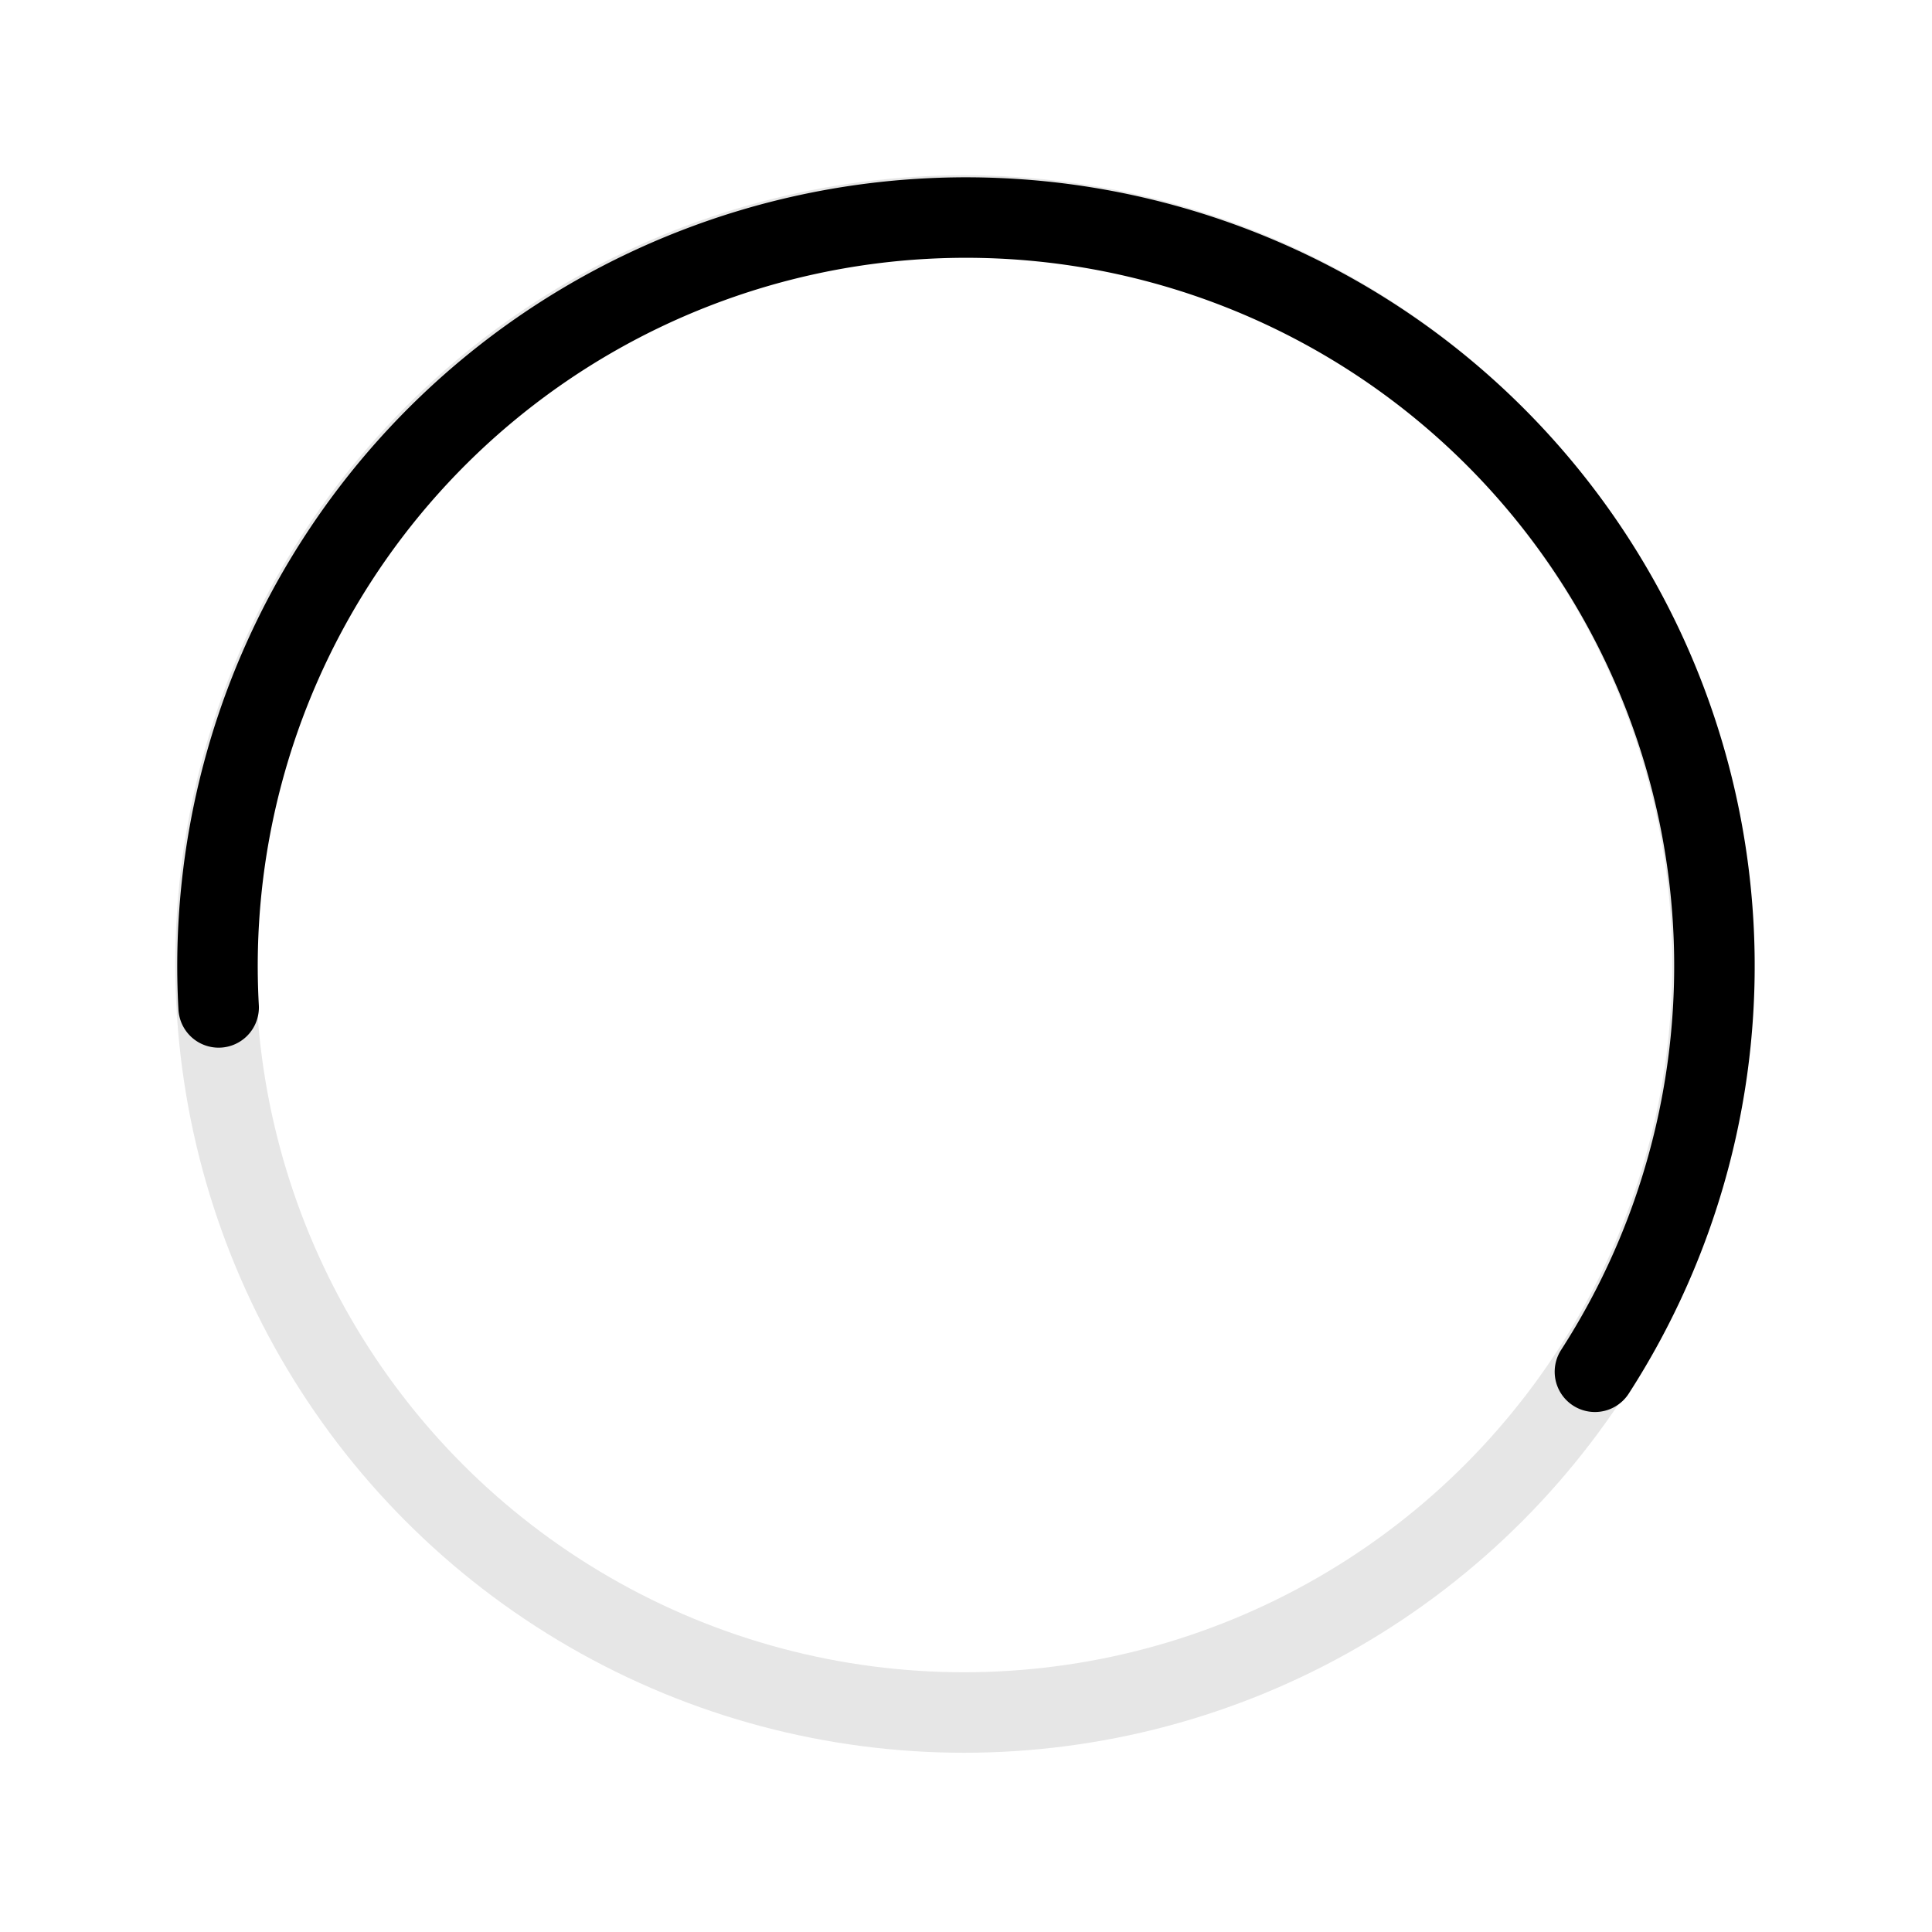 <svg xmlns="http://www.w3.org/2000/svg" width="144" height="144" fill="none"><circle cx="71.851" cy="71.852" r="55.788" stroke="#000" stroke-opacity=".1" stroke-width="6"/><path stroke="url(#a)" stroke-linecap="round" stroke-width="6" d="M16.296 75.087a55.787 55.787 0 1 1 102.581 27.156"/><defs><linearGradient id="a" x1="124.516" x2="-11.839" y1="118.8" y2="71.852" gradientUnits="userSpaceOnUse"><stop stopColor="#FC3E24"/><stop offset=".849" stopColor="#FC3E24" stopOpacity="0"/></linearGradient></defs></svg>
